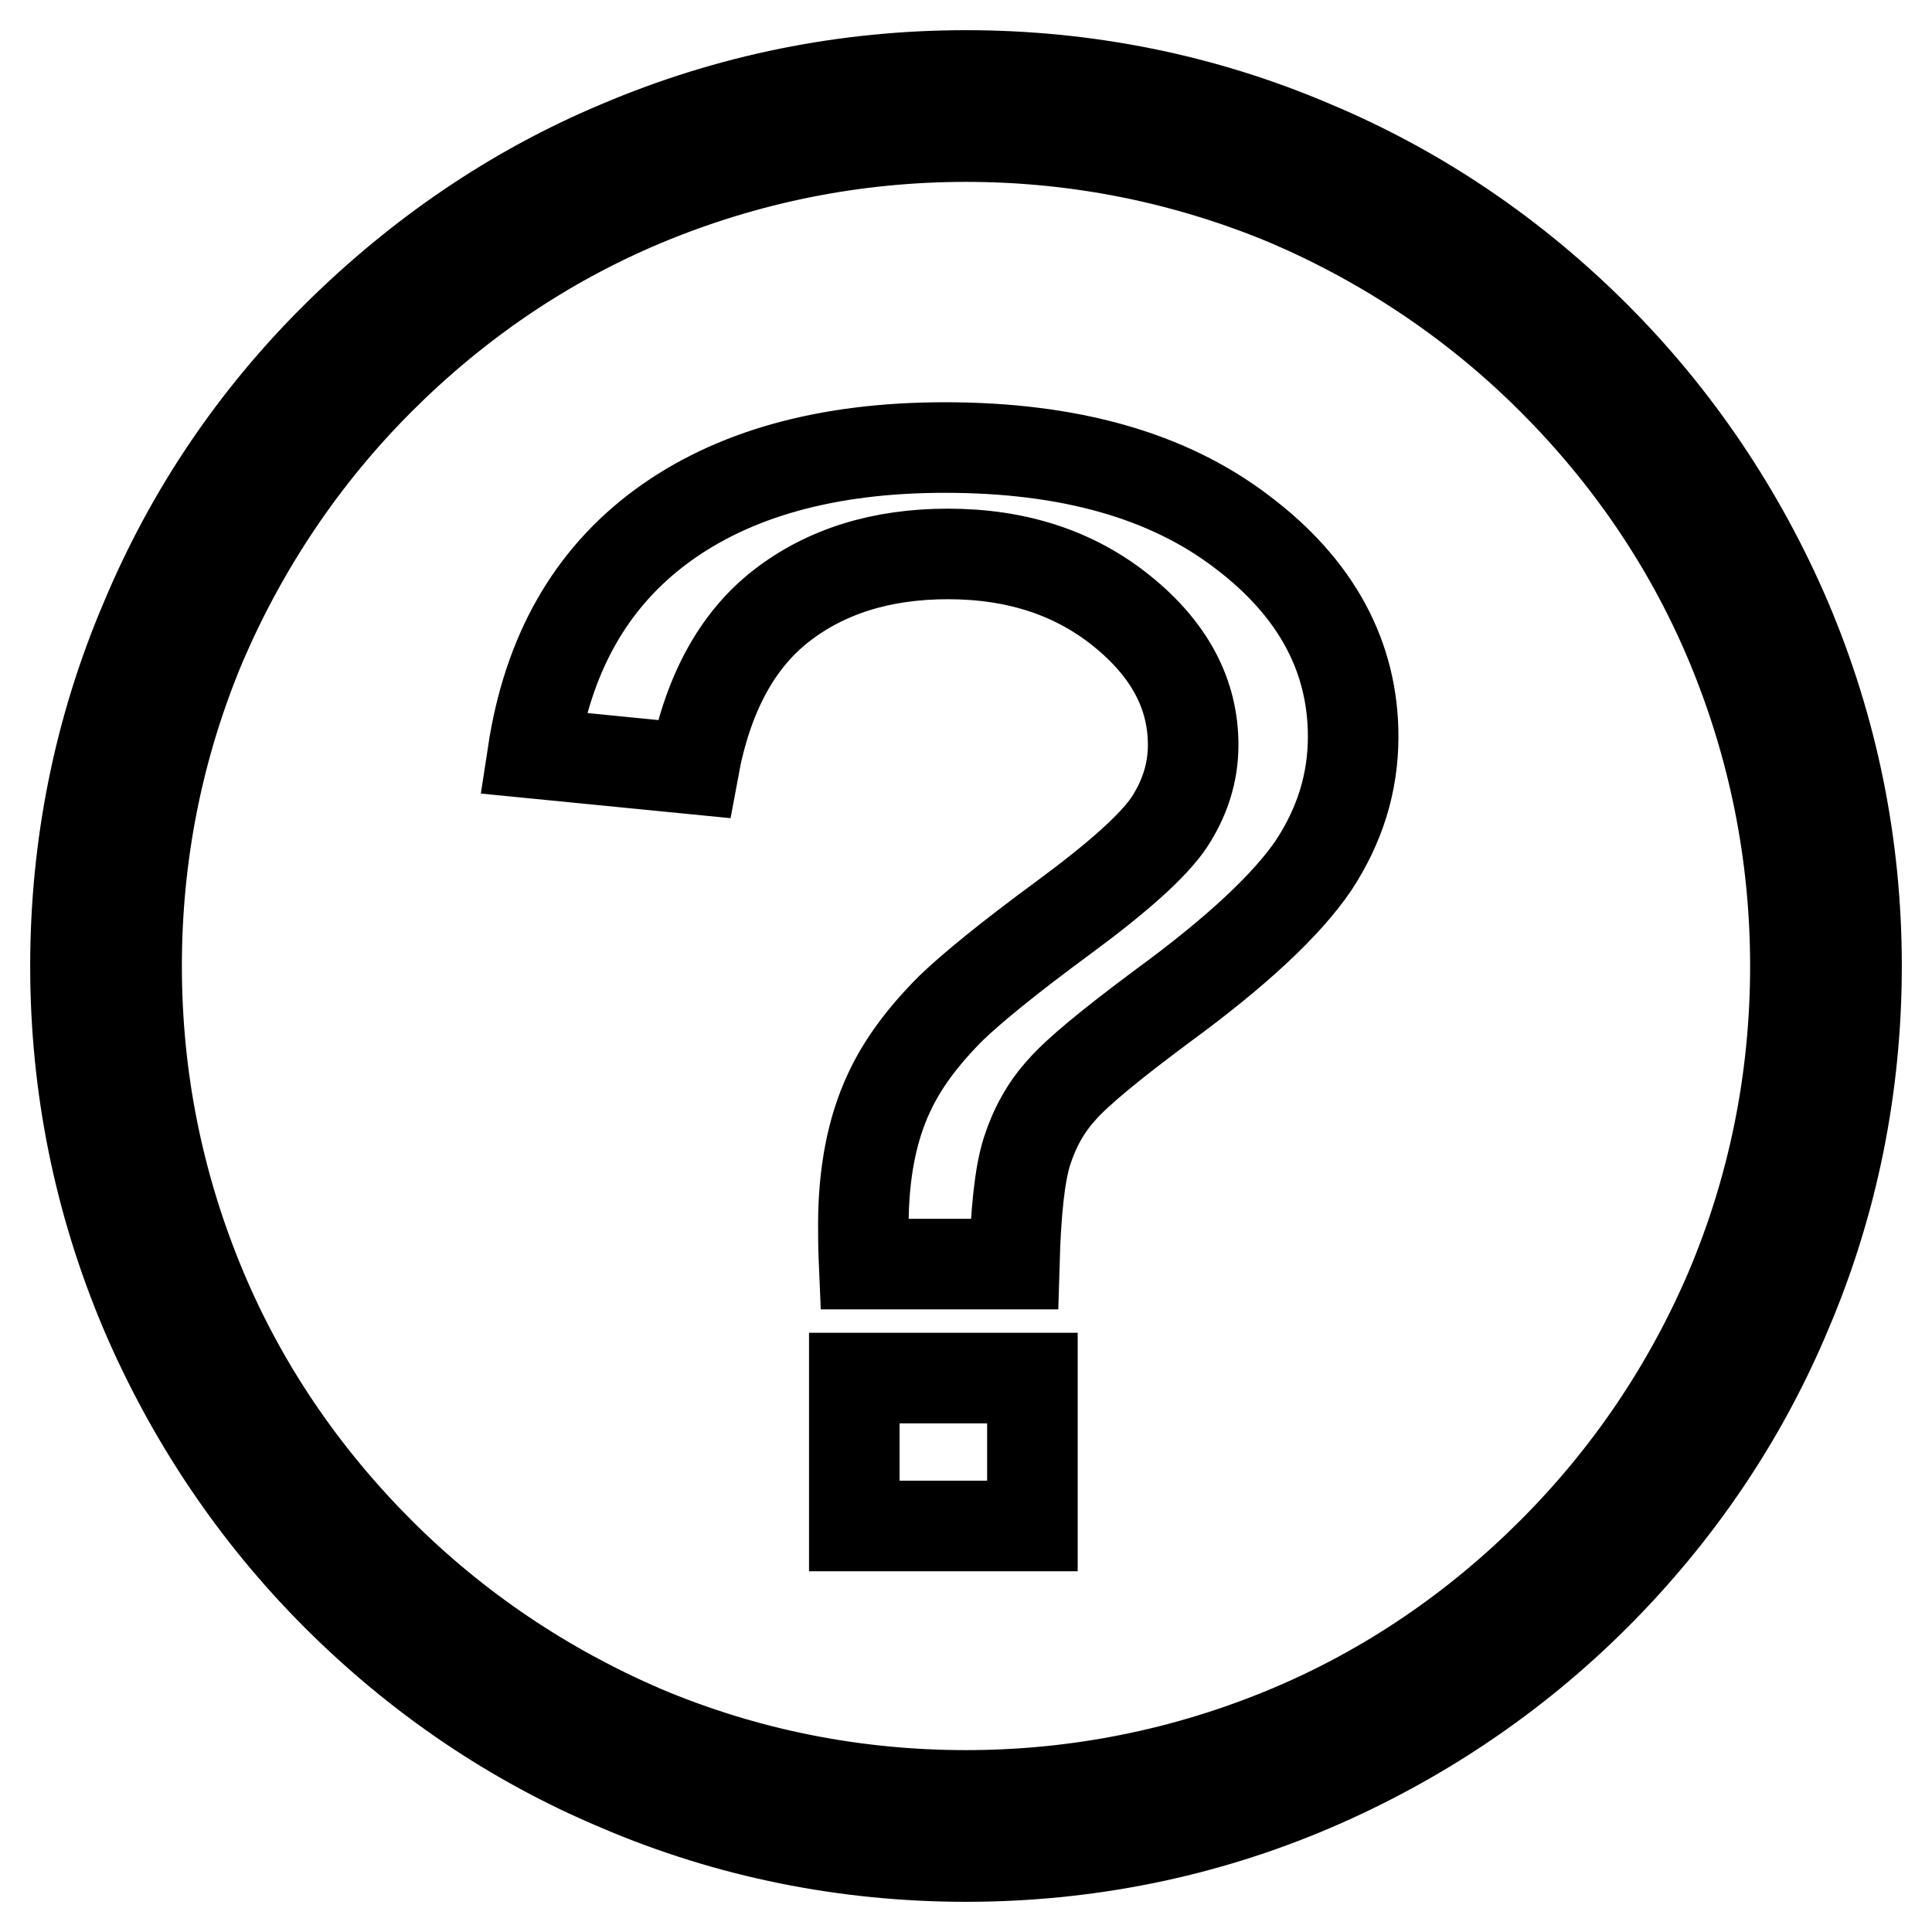 <?xml version="1.0" encoding="utf-8"?>
<!-- Svg Vector Icons : http://www.onlinewebfonts.com/icon -->
<!DOCTYPE svg PUBLIC "-//W3C//DTD SVG 1.1//EN" "http://www.w3.org/Graphics/SVG/1.1/DTD/svg11.dtd">
<svg version="1.1" xmlns="http://www.w3.org/2000/svg" xmlns:xlink="http://www.w3.org/1999/xlink" x="0px" y="0px" viewBox="0 0 256 256" enable-background="new 0 0 256 256" xml:space="preserve">
<g> <path stroke-width="12" fill-opacity="0" stroke="#000000"  d="M128,246c-15.9,0-31.4-3.1-45.9-9.3c-14.1-5.9-26.7-14.5-37.5-25.3c-10.8-10.8-19.3-23.5-25.3-37.5 c-6.2-14.6-9.3-30-9.3-45.9s3.1-31.4,9.3-45.9C25.2,68,33.7,55.4,44.6,44.6S68,25.2,82.1,19.3c14.6-6.2,30-9.3,45.9-9.3 c15.9,0,31.4,3.1,45.9,9.3c14.1,5.9,26.7,14.5,37.5,25.3c10.8,10.8,19.3,23.5,25.3,37.5c6.2,14.6,9.3,30,9.3,45.9 c0,15.9-3.1,31.4-9.3,45.9c-5.9,14.1-14.5,26.7-25.3,37.5c-10.8,10.8-23.5,19.3-37.5,25.3C159.4,242.9,143.9,246,128,246z  M128,18.1c-14.8,0-29.2,2.9-42.8,8.6c-13.1,5.5-24.8,13.5-34.9,23.6c-10.1,10.1-18,21.9-23.6,34.9c-5.7,13.5-8.6,27.9-8.6,42.8 s2.9,29.2,8.6,42.8c5.5,13.1,13.5,24.8,23.6,34.9c10.1,10.1,21.9,18,34.9,23.6c13.5,5.7,27.9,8.6,42.8,8.6 c14.8,0,29.2-2.9,42.8-8.6c13.1-5.5,24.8-13.5,34.9-23.6c10.1-10.1,18-21.8,23.6-34.9c5.7-13.5,8.6-27.9,8.6-42.8 c0-14.8-2.9-29.2-8.6-42.8c-5.5-13.1-13.5-24.8-23.6-34.9c-10.1-10.1-21.9-18-34.9-23.6C157.2,21,142.8,18.1,128,18.1z  M113.2,182.6v19.6h23.6v-19.6H113.2z M174.1,114.6c3.4-5.2,5.2-10.8,5.2-17c0-10.6-4.9-19.7-14.7-27.1 c-9.8-7.5-22.9-11.2-39.4-11.2c-15.6,0-28.1,3.5-37.5,10.4c-9.5,7-15.1,17-17.1,30.1l21.3,2.1c1.8-9.8,5.7-17,11.6-21.6 c5.9-4.6,13.3-6.9,22.1-6.9c9.1,0,16.8,2.5,23.1,7.6c6.3,5.1,9.4,11,9.4,17.7c0,3.7-1.1,7.1-3.2,10.3c-2.1,3.1-6.8,7.3-14,12.6 c-7.2,5.3-12.1,9.3-14.9,12c-3.8,3.8-6.5,7.5-8.2,11.2c-2.3,4.9-3.4,10.8-3.4,17.5c0,1.2,0,2.9,0.1,5.2h19.9 c0.2-6.9,0.7-11.9,1.7-15c1-3.1,2.5-5.8,4.6-8.1c2.1-2.4,6.5-6,13.2-11C163.9,126.1,170.6,119.8,174.1,114.6L174.1,114.6z"/></g>
</svg>